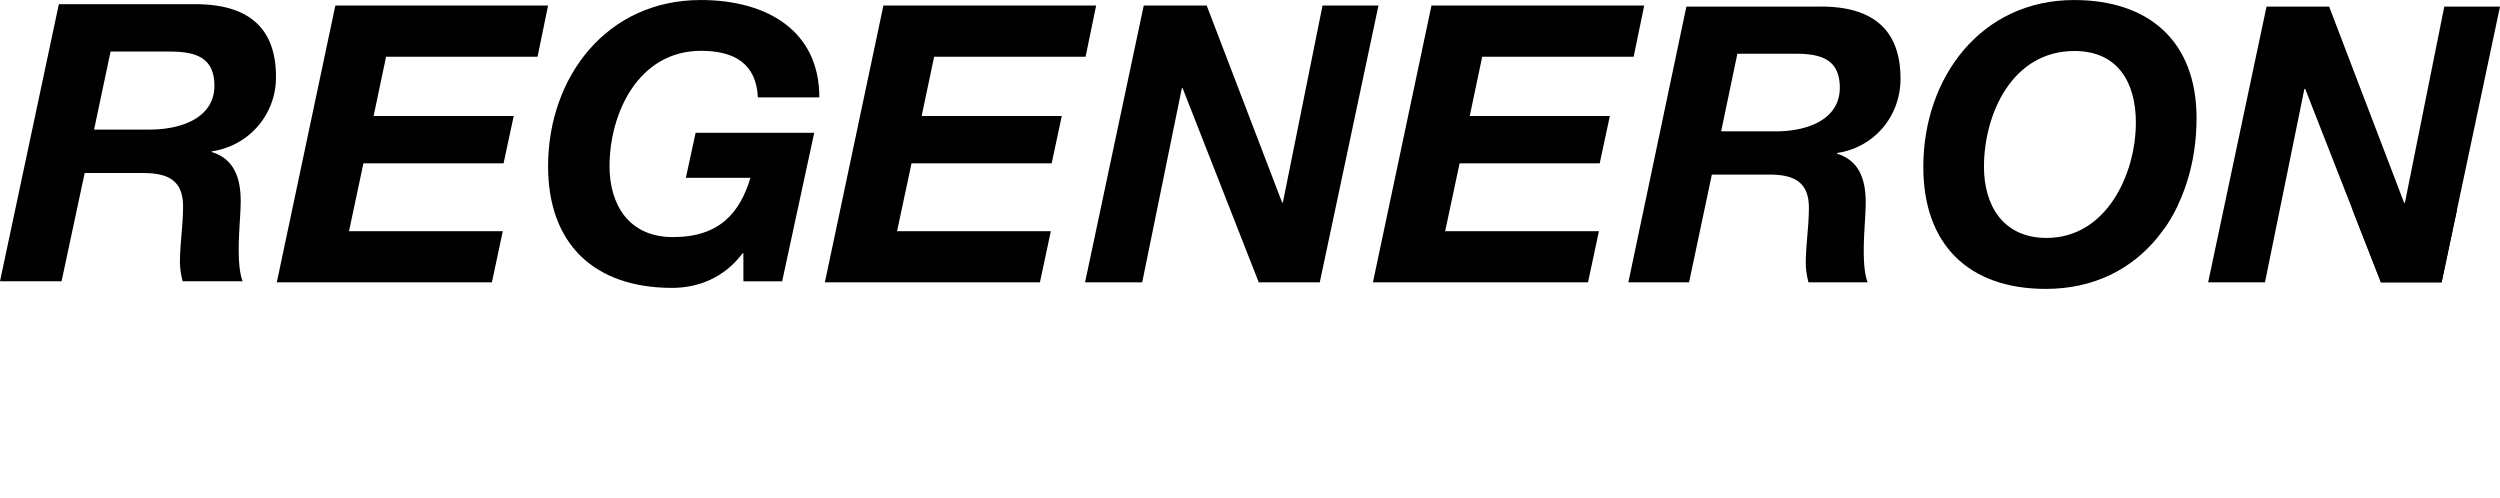 <svg id="Group_110" data-name="Group 110" xmlns="http://www.w3.org/2000/svg" xmlns:xlink="http://www.w3.org/1999/xlink" width="1456.088" height="290.204" viewBox="0 0 1456.088 290.204">
  <defs>
    <clipPath id="clip-path">
      <path id="Path_54" data-name="Path 54" d="M0,269.163H1456.085V-21.027H0Z" transform="translate(0 21.027)" fill="none"/>
    </clipPath>
    <clipPath id="clip-path-2">
      <path id="Path_56" data-name="Path 56" d="M38.8-3.462A24.443,24.443,0,0,0,31.279-.219h0a17.625,17.625,0,0,0-5.41,5.686h0a16.372,16.372,0,0,0-2.07,8.474h0a14.767,14.767,0,0,0,1.283,6.486h0a13.864,13.864,0,0,0,3.409,4.485h0a18.556,18.556,0,0,0,4.789,2.995h0a45.614,45.614,0,0,0,5.493,2h0c1.822.538,3.63,1.076,5.438,1.573h0a30.449,30.449,0,0,1,4.817,1.739h0a11.606,11.606,0,0,1,3.464,2.374h0a4.867,4.867,0,0,1,1.325,3.519h0a6.87,6.87,0,0,1-1.035,3.837h0a8.45,8.45,0,0,1-2.664,2.567h0a12.35,12.35,0,0,1-3.63,1.5h0a17.017,17.017,0,0,1-3.975.483h0a24.1,24.1,0,0,1-5.244-.538h0A11.569,11.569,0,0,1,33.115,45.2h0a7.932,7.932,0,0,1-2.65-3.367h0a11.486,11.486,0,0,1-.759-5.286H17.313q0,10.889,6.114,15.954h0q6.107,5.072,18.59,5.065h0a35.926,35.926,0,0,0,8.557-1.049h0a23.225,23.225,0,0,0,7.784-3.367h0A18.454,18.454,0,0,0,64,47.091h0a17.4,17.4,0,0,0,2.208-9.053h0A17.16,17.16,0,0,0,65.036,31.3h0a12.98,12.98,0,0,0-3.271-4.637h0a17.339,17.339,0,0,0-5.037-3.119h0a47.077,47.077,0,0,0-6.4-2.112h0c-.994-.221-2.3-.524-3.906-.883h0a27.7,27.7,0,0,1-4.692-1.49h0a13.532,13.532,0,0,1-3.919-2.415h0a4.664,4.664,0,0,1-1.629-3.616h0A6.276,6.276,0,0,1,37.1,9.552h0a6.988,6.988,0,0,1,2.415-2.291h0a10.941,10.941,0,0,1,3.354-1.242h0a19.168,19.168,0,0,1,3.712-.386h0a18.978,18.978,0,0,1,4.237.469h0a9.274,9.274,0,0,1,3.45,1.532h0a7.2,7.2,0,0,1,2.25,2.788h0a9.354,9.354,0,0,1,.7,4.2H69.6a19.649,19.649,0,0,0-1.766-8.764h0a16.922,16.922,0,0,0-4.83-5.948h0a19.685,19.685,0,0,0-7.08-3.367h0A35,35,0,0,0,47.344-4.5h0A36.269,36.269,0,0,0,38.8-3.462" transform="translate(-17.313 4.497)" fill="none"/>
    </clipPath>
    <clipPath id="clip-path-3">
      <path id="Path_60" data-name="Path 60" d="M41.2-1.585A30.914,30.914,0,0,0,30.975,6.268h0A35.248,35.248,0,0,0,24.53,17.681h0A41.807,41.807,0,0,0,22.28,31.4h0q0,12.69,6.873,19.432h0Q36,57.558,48.64,57.565h0a32.358,32.358,0,0,0,8.943-1.2h0a21.439,21.439,0,0,0,7.494-3.919h0a27.48,27.48,0,0,0,6.059-7.011h0a46.365,46.365,0,0,0,4.692-10.544H62.772a13.574,13.574,0,0,1-1.642,4.485h0a15.467,15.467,0,0,1-3.078,3.781h0a14.473,14.473,0,0,1-4.209,2.567h0a13.341,13.341,0,0,1-5.023.966h0a13.756,13.756,0,0,1-6.114-1.256h0a11.885,11.885,0,0,1-4.168-3.354h0a14.753,14.753,0,0,1-2.4-4.872h0a20.452,20.452,0,0,1-.787-5.81h0a34.313,34.313,0,0,1,1.159-8.681h0a26.707,26.707,0,0,1,3.533-8.06h0a19.537,19.537,0,0,1,6.072-5.907h0a16.238,16.238,0,0,1,8.695-2.277h0A10.745,10.745,0,0,1,62.5,9.262h0c1.96,1.849,2.953,4.609,2.953,8.253H78.5a23.31,23.31,0,0,0-1.67-9.509h0A18.663,18.663,0,0,0,71.894,1.12h0a21.413,21.413,0,0,0-7.618-4.209h0A31.226,31.226,0,0,0,54.712-4.5h0A30.844,30.844,0,0,0,41.2-1.585" transform="translate(-22.28 4.497)" fill="none"/>
    </clipPath>
    <clipPath id="clip-path-5">
      <path id="Path_67" data-name="Path 67" d="M59.278-1.56A30.7,30.7,0,0,0,49.121,6.127h0a34.6,34.6,0,0,0-6.39,11.192h0a40.008,40.008,0,0,0-2.236,13.414h0q0,12.462,6.818,19.045h0q6.811,6.583,19.376,6.583h0a32.466,32.466,0,0,0,8.874-1.173h0a21.4,21.4,0,0,0,7.425-3.837h0a27.1,27.1,0,0,0,6.045-6.859h0A46.287,46.287,0,0,0,93.7,34.157H80.724a13.306,13.306,0,0,1-1.656,4.389h0a14.667,14.667,0,0,1-3.036,3.712h0a14.67,14.67,0,0,1-4.182,2.512h0a13.524,13.524,0,0,1-5.01.938h0a14.009,14.009,0,0,1-6.072-1.214h0a11.6,11.6,0,0,1-4.126-3.3h0a14.118,14.118,0,0,1-2.388-4.775h0a19.935,19.935,0,0,1-.787-5.686h0a32.789,32.789,0,0,1,1.159-8.488h0a26.2,26.2,0,0,1,3.505-7.894h0A19.312,19.312,0,0,1,64.163,8.57h0A16.392,16.392,0,0,1,72.8,6.348h0a10.723,10.723,0,0,1,7.632,2.719h0q2.919,2.712,2.926,8.1H96.347a22.115,22.115,0,0,0-1.67-9.316h0a17.964,17.964,0,0,0-4.9-6.762h0a21.879,21.879,0,0,0-7.563-4.113h0A31.358,31.358,0,0,0,72.706-4.4h0A31.238,31.238,0,0,0,59.278-1.56" transform="translate(-40.495 4.403)" fill="none"/>
    </clipPath>
    <clipPath id="clip-path-7">
      <path id="Path_73" data-name="Path 73" d="M76.634-1.56A30.788,30.788,0,0,0,66.491,6.127h0A34.818,34.818,0,0,0,60.115,17.32h0a40.348,40.348,0,0,0-2.222,13.414h0q0,12.462,6.8,19.045h0Q71.466,56.362,84,56.362h0a31.073,31.073,0,0,0,13.718-2.884h0a29.179,29.179,0,0,0,10.047-7.853h0a35.291,35.291,0,0,0,6.224-11.468h0a44.022,44.022,0,0,0,2.139-13.663h0a28.972,28.972,0,0,0-1.849-10.737h0a21.737,21.737,0,0,0-5.23-7.811h0A21.891,21.891,0,0,0,100.8-2.816h0A34.8,34.8,0,0,0,90.021-4.4h0A31.007,31.007,0,0,0,76.634-1.56m1.491,46.053A11.363,11.363,0,0,1,74,41.195h0a14.4,14.4,0,0,1-2.4-4.775h0a20.431,20.431,0,0,1-.787-5.686h0a32.789,32.789,0,0,1,1.159-8.488h0a26.2,26.2,0,0,1,3.505-7.894h0A19.12,19.12,0,0,1,81.492,8.57h0a16.311,16.311,0,0,1,8.6-2.222h0a13.69,13.69,0,0,1,6.1,1.214h0a11.232,11.232,0,0,1,4.044,3.257h0a12.927,12.927,0,0,1,2.25,4.747h0a22.6,22.6,0,0,1,.718,5.824h0a30.948,30.948,0,0,1-1.214,8.46h0a26.49,26.49,0,0,1-3.574,7.839h0a19.864,19.864,0,0,1-5.92,5.783h0a15.286,15.286,0,0,1-8.322,2.236h0a13.839,13.839,0,0,1-6.045-1.214" transform="translate(-57.893 4.403)" fill="none"/>
    </clipPath>
    <clipPath id="clip-path-8">
      <path id="Path_79" data-name="Path 79" d="M89.107-4.439,76.866,53.594H101.2a37.709,37.709,0,0,0,14.739-2.677h0a28.75,28.75,0,0,0,10.516-7.439h0a31.094,31.094,0,0,0,6.321-11.261h0a44.426,44.426,0,0,0,2.139-14.063h0q0-10.806-6.21-16.7h0q-6.21-5.9-18.535-5.893H89.107ZM99.72,6.3h9.647A14.829,14.829,0,0,1,115.2,7.319h0a10.152,10.152,0,0,1,3.947,2.871h0a11.416,11.416,0,0,1,2.25,4.43h0a22.348,22.348,0,0,1,.69,5.741h0a27.188,27.188,0,0,1-1.352,8.695h0a21.753,21.753,0,0,1-3.906,7.149h0a18.494,18.494,0,0,1-6.376,4.872h0a20.019,20.019,0,0,1-8.695,1.78H91.881Z" transform="translate(-76.866 4.439)" fill="none"/>
    </clipPath>
    <clipPath id="clip-path-10">
      <path id="Path_84" data-name="Path 84" d="M104.228-1.56A31.379,31.379,0,0,0,93.794,6.127h0A34.038,34.038,0,0,0,87.225,17.32h0a39.028,39.028,0,0,0-2.291,13.414h0q0,12.462,7,19.045h0q7,6.583,19.887,6.583h0a34.068,34.068,0,0,0,9.109-1.173h0a22.407,22.407,0,0,0,7.646-3.837h0a27.493,27.493,0,0,0,6.183-6.859h0a45.059,45.059,0,0,0,4.789-10.337H126.226a13.109,13.109,0,0,1-1.7,4.389h0a14.736,14.736,0,0,1-3.133,3.712h0a15,15,0,0,1-4.278,2.512h0a14.181,14.181,0,0,1-5.134.938h0a14.745,14.745,0,0,1-6.238-1.214h0a11.757,11.757,0,0,1-4.237-3.3h0a14.036,14.036,0,0,1-2.47-4.775h0a19.933,19.933,0,0,1-.8-5.686h0a32.265,32.265,0,0,1,1.187-8.488h0a25.721,25.721,0,0,1,3.6-7.894h0a19.578,19.578,0,0,1,6.2-5.783h0a17.2,17.2,0,0,1,8.86-2.222h0a11.236,11.236,0,0,1,7.853,2.719h0q3,2.712,3.009,8.1h13.3a21.689,21.689,0,0,0-1.684-9.316h0a18.174,18.174,0,0,0-5.051-6.762h0a22.547,22.547,0,0,0-7.756-4.113h0A33.018,33.018,0,0,0,118-4.4h0A32.728,32.728,0,0,0,104.228-1.56" transform="translate(-84.934 4.403)" fill="none"/>
    </clipPath>
    <clipPath id="clip-path-11">
      <path id="Path_88" data-name="Path 88" d="M142.313-4.439l-8.28,41.292h-.179L118.092-4.439H104.926L92.754,53.594h11.855L112.9,12.867h.166l15.912,40.726h12.766L154.016-4.439Z" transform="translate(-92.754 4.439)" fill="none"/>
    </clipPath>
    <clipPath id="clip-path-14">
      <path id="Path_99" data-name="Path 99" d="M112.035-21.028c-54.927,0-88.905,45.074-88.905,96.854h0c0,45.046,26.677,70.826,72.275,70.826h0c15.043,0,30.32-5.838,41.03-20.177h.455v16.368h22.564l18.7-86.531H109.082L103.4,82.547H141c-6.155,20.384-18.024,34.516-45.143,34.516h0c-25.987,0-36.931-19.28-36.931-41.237h0c0-30.721,16.644-67.265,53.34-67.265h0c19.832,0,32.142,7.853,33.053,27.132h35.8C181.122-3.529,150.125-21.028,112.035-21.028Z" transform="translate(-23.13 21.028)" fill="none"/>
    </clipPath>
    <clipPath id="clip-path-16">
      <path id="Path_106" data-name="Path 106" d="M179.28-20.736H102.505L68.721,139.85h35.358l13.29-62.739h33.3c13.98,0,23.2,3.809,23.2,19.335h0c0,10.792-1.808,21.805-1.808,32.611h0a45.923,45.923,0,0,0,1.6,10.792H208.1c-1.808-4.706-2.263-11.468-2.263-18.673h0c0-9.881,1.132-20.687,1.132-27.892h0c0-12.586-3.381-24.289-16.658-28.333h0V64.5c21.612-3.147,36.931-21.377,36.931-43.169h0c0-30.472-18.231-42.079-46.343-42.079h0c-.524,0-1.076,0-1.615.014M132.219,6.7h33.564c13.953,0,26.1,2.484,26.1,19.79h0c0,18-17.775,25.187-36.476,25.435H122.765Z" transform="translate(-68.721 20.75)" fill="none"/>
    </clipPath>
    <clipPath id="clip-path-18">
      <path id="Path_110" data-name="Path 110" d="M81.168,76.145c0,45.212,26.346,71.088,71.378,71.088h0c56.266,0,87.787-46.55,87.787-99.421h0c0-44.991-27.919-68.839-71.364-68.839h0c-54.251,0-87.8,45.212-87.8,97.172m35.344,0c0-30.817,16.437-67.486,52.692-67.486h0c25.877,0,35.786,19.128,35.786,41.623h0c0,30.376-17.334,67.251-52,67.251h0c-25.656,0-36.476-19.349-36.476-41.389" transform="translate(-81.168 21.027)" fill="none"/>
    </clipPath>
    <clipPath id="clip-path-20">
      <path id="Path_116" data-name="Path 116" d="M112.1-20.837H34.254L0,140.536H35.841L49.324,77.48H83.095c14.187,0,23.53,3.837,23.53,19.445h0c0,10.834-1.836,21.916-1.836,32.777h0a45.685,45.685,0,0,0,1.615,10.834h34.93c-1.822-4.734-2.291-11.524-2.291-18.755h0c0-9.937,1.145-20.8,1.145-28.029h0c0-12.655-3.423-24.414-16.892-28.485h0v-.442a43.368,43.368,0,0,0,37.442-43.4h0c0-30.61-18.479-42.272-46.992-42.272h0c-.552,0-1.09,0-1.642.014M64.395,6.737H98.414c14.146,0,26.47,2.484,26.47,19.887h0c0,18.093-18.038,25.325-36.972,25.545H54.8Z" transform="translate(0 20.851)" fill="none"/>
    </clipPath>
  </defs>
  <g id="Group_60" data-name="Group 60" transform="translate(238.934 228.142)" clip-path="url(#clip-path-2)">
    <path id="Path_55" data-name="Path 55" d="M55.765-3.153h47.061v52.5H55.765Z" transform="translate(474.905 21.701)"/>
  </g>
  <g id="Group_63" data-name="Group 63" transform="translate(307.483 228.142)" clip-path="url(#clip-path-3)">
    <path id="Path_59" data-name="Path 59" d="M58.53-3.153h49.241v52.5H58.53Z" transform="translate(441.75 21.701)"/>
  </g>
  <g id="Group_69" data-name="Group 69" transform="translate(558.865 229.439)" clip-path="url(#clip-path-5)">
    <path id="Path_66" data-name="Path 66" d="M68.669-3.1H117.7V48.666H68.669Z" transform="translate(320.156 21.07)"/>
  </g>
  <g id="Group_74" data-name="Group 74" transform="translate(798.972 229.439)" clip-path="url(#clip-path-7)">
    <path id="Path_72" data-name="Path 72" d="M78.353-3.1h50.359V48.666H78.353Z" transform="translate(204.012 21.07)"/>
  </g>
  <g id="Group_79" data-name="Group 79" transform="translate(1060.815 228.942)" clip-path="url(#clip-path-8)">
    <path id="Path_78" data-name="Path 78" d="M88.914-3.121h50.249V47.128H88.914Z" transform="translate(77.359 21.311)"/>
  </g>
  <g id="Group_83" data-name="Group 83" transform="translate(1172.161 229.439)" clip-path="url(#clip-path-10)">
    <path id="Path_83" data-name="Path 83" d="M93.4-3.1h49.862V48.666H93.4Z" transform="translate(23.502 21.07)"/>
  </g>
  <g id="Group_86" data-name="Group 86" transform="translate(1280.083 228.942)" clip-path="url(#clip-path-11)">
    <path id="Path_87" data-name="Path 87" d="M97.758-3.121H149.8V47.128H97.758Z" transform="translate(-28.698 21.311)"/>
  </g>
  <g id="Group_92" data-name="Group 92" transform="translate(161.219 3.235)">
    <path id="Path_95" data-name="Path 95" d="M31.631,0h123.89l-6.128,29.8H61.178L53.905,64.34h81.618L129.6,91.9H47.985l-8.4,39.512h89.567l-6.348,29.81H-2.471Z" transform="translate(2.471)"/>
  </g>
  <g id="Group_94" data-name="Group 94" transform="translate(0 0.014)" clip-path="url(#clip-path)">
    <g id="Group_93" data-name="Group 93" transform="translate(319.219 -0.001)">
      <path id="Path_96" data-name="Path 96" d="M105.517,136.8h-.455c-10.723,14.353-25.987,20.177-41.03,20.177-45.612,0-72.275-25.78-72.275-70.826,0-51.795,33.964-96.841,88.905-96.841,38.077,0,69.087,17.472,69.087,56.708h-35.8C113.025,26.741,100.728,18.9,80.9,18.9c-36.7,0-53.354,36.531-53.354,67.251,0,21.957,10.944,41.237,36.931,41.237,27.132,0,38.987-14.118,45.143-34.516H72.009l5.686-26.235h69.073L128.082,153.17H105.517Z" transform="translate(8.243 10.687)"/>
    </g>
  </g>
  <g id="Group_95" data-name="Group 95" transform="translate(319.213 0)" clip-path="url(#clip-path-14)">
    <path id="Path_98" data-name="Path 98" d="M59-12.355H164.9V98.921H59Z" transform="translate(436.075 132.05)"/>
  </g>
  <g id="Group_96" data-name="Group 96" transform="translate(480.428 3.235)">
    <path id="Path_100" data-name="Path 100" d="M31.631,0h123.9l-6.141,29.8H61.178L53.905,64.34h81.618L129.617,91.9H48L39.58,131.412h89.567l-6.362,29.81H-2.471Z" transform="translate(2.471)"/>
  </g>
  <g id="Group_97" data-name="Group 97" transform="translate(631.972 3.235)">
    <path id="Path_101" data-name="Path 101" d="M31.708,0H68.377l43.914,114.7h.455L135.835,0h32.584L134.234,161.221H98.7L54.341,48.1H53.9L30.811,161.221H-2.477Z" transform="translate(2.477)"/>
  </g>
  <g id="Group_98" data-name="Group 98" transform="translate(799.64 3.235)">
    <path id="Path_102" data-name="Path 102" d="M31.631,0h123.9l-6.141,29.8H61.178L53.919,64.34h81.6L129.617,91.9H48l-8.4,39.512h89.554l-6.362,29.81H-2.471Z" transform="translate(2.471)"/>
  </g>
  <g id="Group_100" data-name="Group 100" transform="translate(0 0.014)" clip-path="url(#clip-path)">
    <g id="Group_99" data-name="Group 99" transform="translate(948.41 3.813)">
      <path id="Path_103" data-name="Path 103" d="M50.128,67.408H82.767c18.7-.235,36.476-7.425,36.476-25.421,0-17.32-12.159-19.79-26.111-19.79H59.582ZM29.882-5.254h76.76C135.666-5.7,154.6,5.759,154.6,36.811c0,21.805-15.319,40.036-36.931,43.183v.455c13.276,4.044,16.658,15.747,16.658,28.333,0,7.2-1.132,18-1.132,27.891,0,7.2.455,13.953,2.263,18.673H101.012a45.882,45.882,0,0,1-1.587-10.792c0-10.806,1.808-21.819,1.808-32.611,0-15.526-9.219-19.349-23.2-19.349H44.718L31.442,155.347H-3.916Z" transform="translate(3.916 5.266)"/>
    </g>
  </g>
  <g id="Group_101" data-name="Group 101" transform="translate(948.407 3.837)" clip-path="url(#clip-path-16)">
    <path id="Path_105" data-name="Path 105" d="M84.381-12.2h106.17V95.142H84.381Z" transform="translate(131.74 130.184)"/>
  </g>
  <g id="Group_103" data-name="Group 103" transform="translate(0 0.014)" clip-path="url(#clip-path)">
    <g id="Group_102" data-name="Group 102" transform="translate(1120.2 0.003)">
      <path id="Path_107" data-name="Path 107" d="M66.6,128.52c34.668,0,52-36.89,52-67.251,0-22.5-9.909-41.623-35.786-41.623-36.255,0-52.692,36.669-52.692,67.486,0,22.04,10.806,41.389,36.476,41.389M82.584-10.04c43.445,0,71.364,23.848,71.364,68.825,0,52.871-31.521,99.421-87.787,99.421C21.129,158.206-5.2,132.343-5.2,87.132c0-51.96,33.536-97.172,87.787-97.172" transform="translate(5.203 10.04)"/>
    </g>
  </g>
  <g id="Group_104" data-name="Group 104" transform="translate(1120.187 0.014)" clip-path="url(#clip-path-18)">
    <path id="Path_109" data-name="Path 109" d="M91.309-12.354H197.852V99.24H91.309Z" transform="translate(48.645 132.049)"/>
  </g>
  <g id="Group_105" data-name="Group 105" transform="translate(1286.103 3.844)">
    <path id="Path_111" data-name="Path 111" d="M127.573,0,104.636,114.271h-.469L60.5,0H24.039L-9.966,160.6H23.128L46.093,47.9h.455L90.67,160.6h35.344L160.019,0Z" transform="translate(9.966)"/>
  </g>
  <g id="Group_106" data-name="Group 106" transform="translate(1370.056 121.828)">
    <path id="Path_112" data-name="Path 112" d="M0,0,16.685,42.617h35.33L61.041,0Z"/>
  </g>
  <g id="Group_108" data-name="Group 108" transform="translate(0 0.014)" clip-path="url(#clip-path)">
    <g id="Group_107" data-name="Group 107" transform="translate(-0.004 2.433)">
      <path id="Path_113" data-name="Path 113" d="M50.832,67.728H83.94c18.935-.235,36.972-7.452,36.972-25.545,0-17.4-12.324-19.887-26.47-19.887H60.424ZM30.3-5.278h77.851c29.437-.455,48.62,11.068,48.62,42.272a43.375,43.375,0,0,1-37.428,43.39v.442c13.456,4.071,16.878,15.83,16.878,28.485,0,7.232-1.145,18.079-1.145,28.016,0,7.245.469,14.022,2.291,18.769h-34.93a45.551,45.551,0,0,1-1.6-10.847c0-10.847,1.822-21.93,1.822-32.777,0-15.595-9.343-19.432-23.517-19.432H45.353L31.884,156.1H-3.971Z" transform="translate(3.971 5.291)"/>
    </g>
  </g>
  <g id="Group_109" data-name="Group 109" transform="translate(0 2.443)" clip-path="url(#clip-path-20)">
    <path id="Path_115" data-name="Path 115" d="M46.128-12.257H153.54V95.528H46.128Z" transform="translate(590.477 130.861)"/>
  </g>
</svg>
